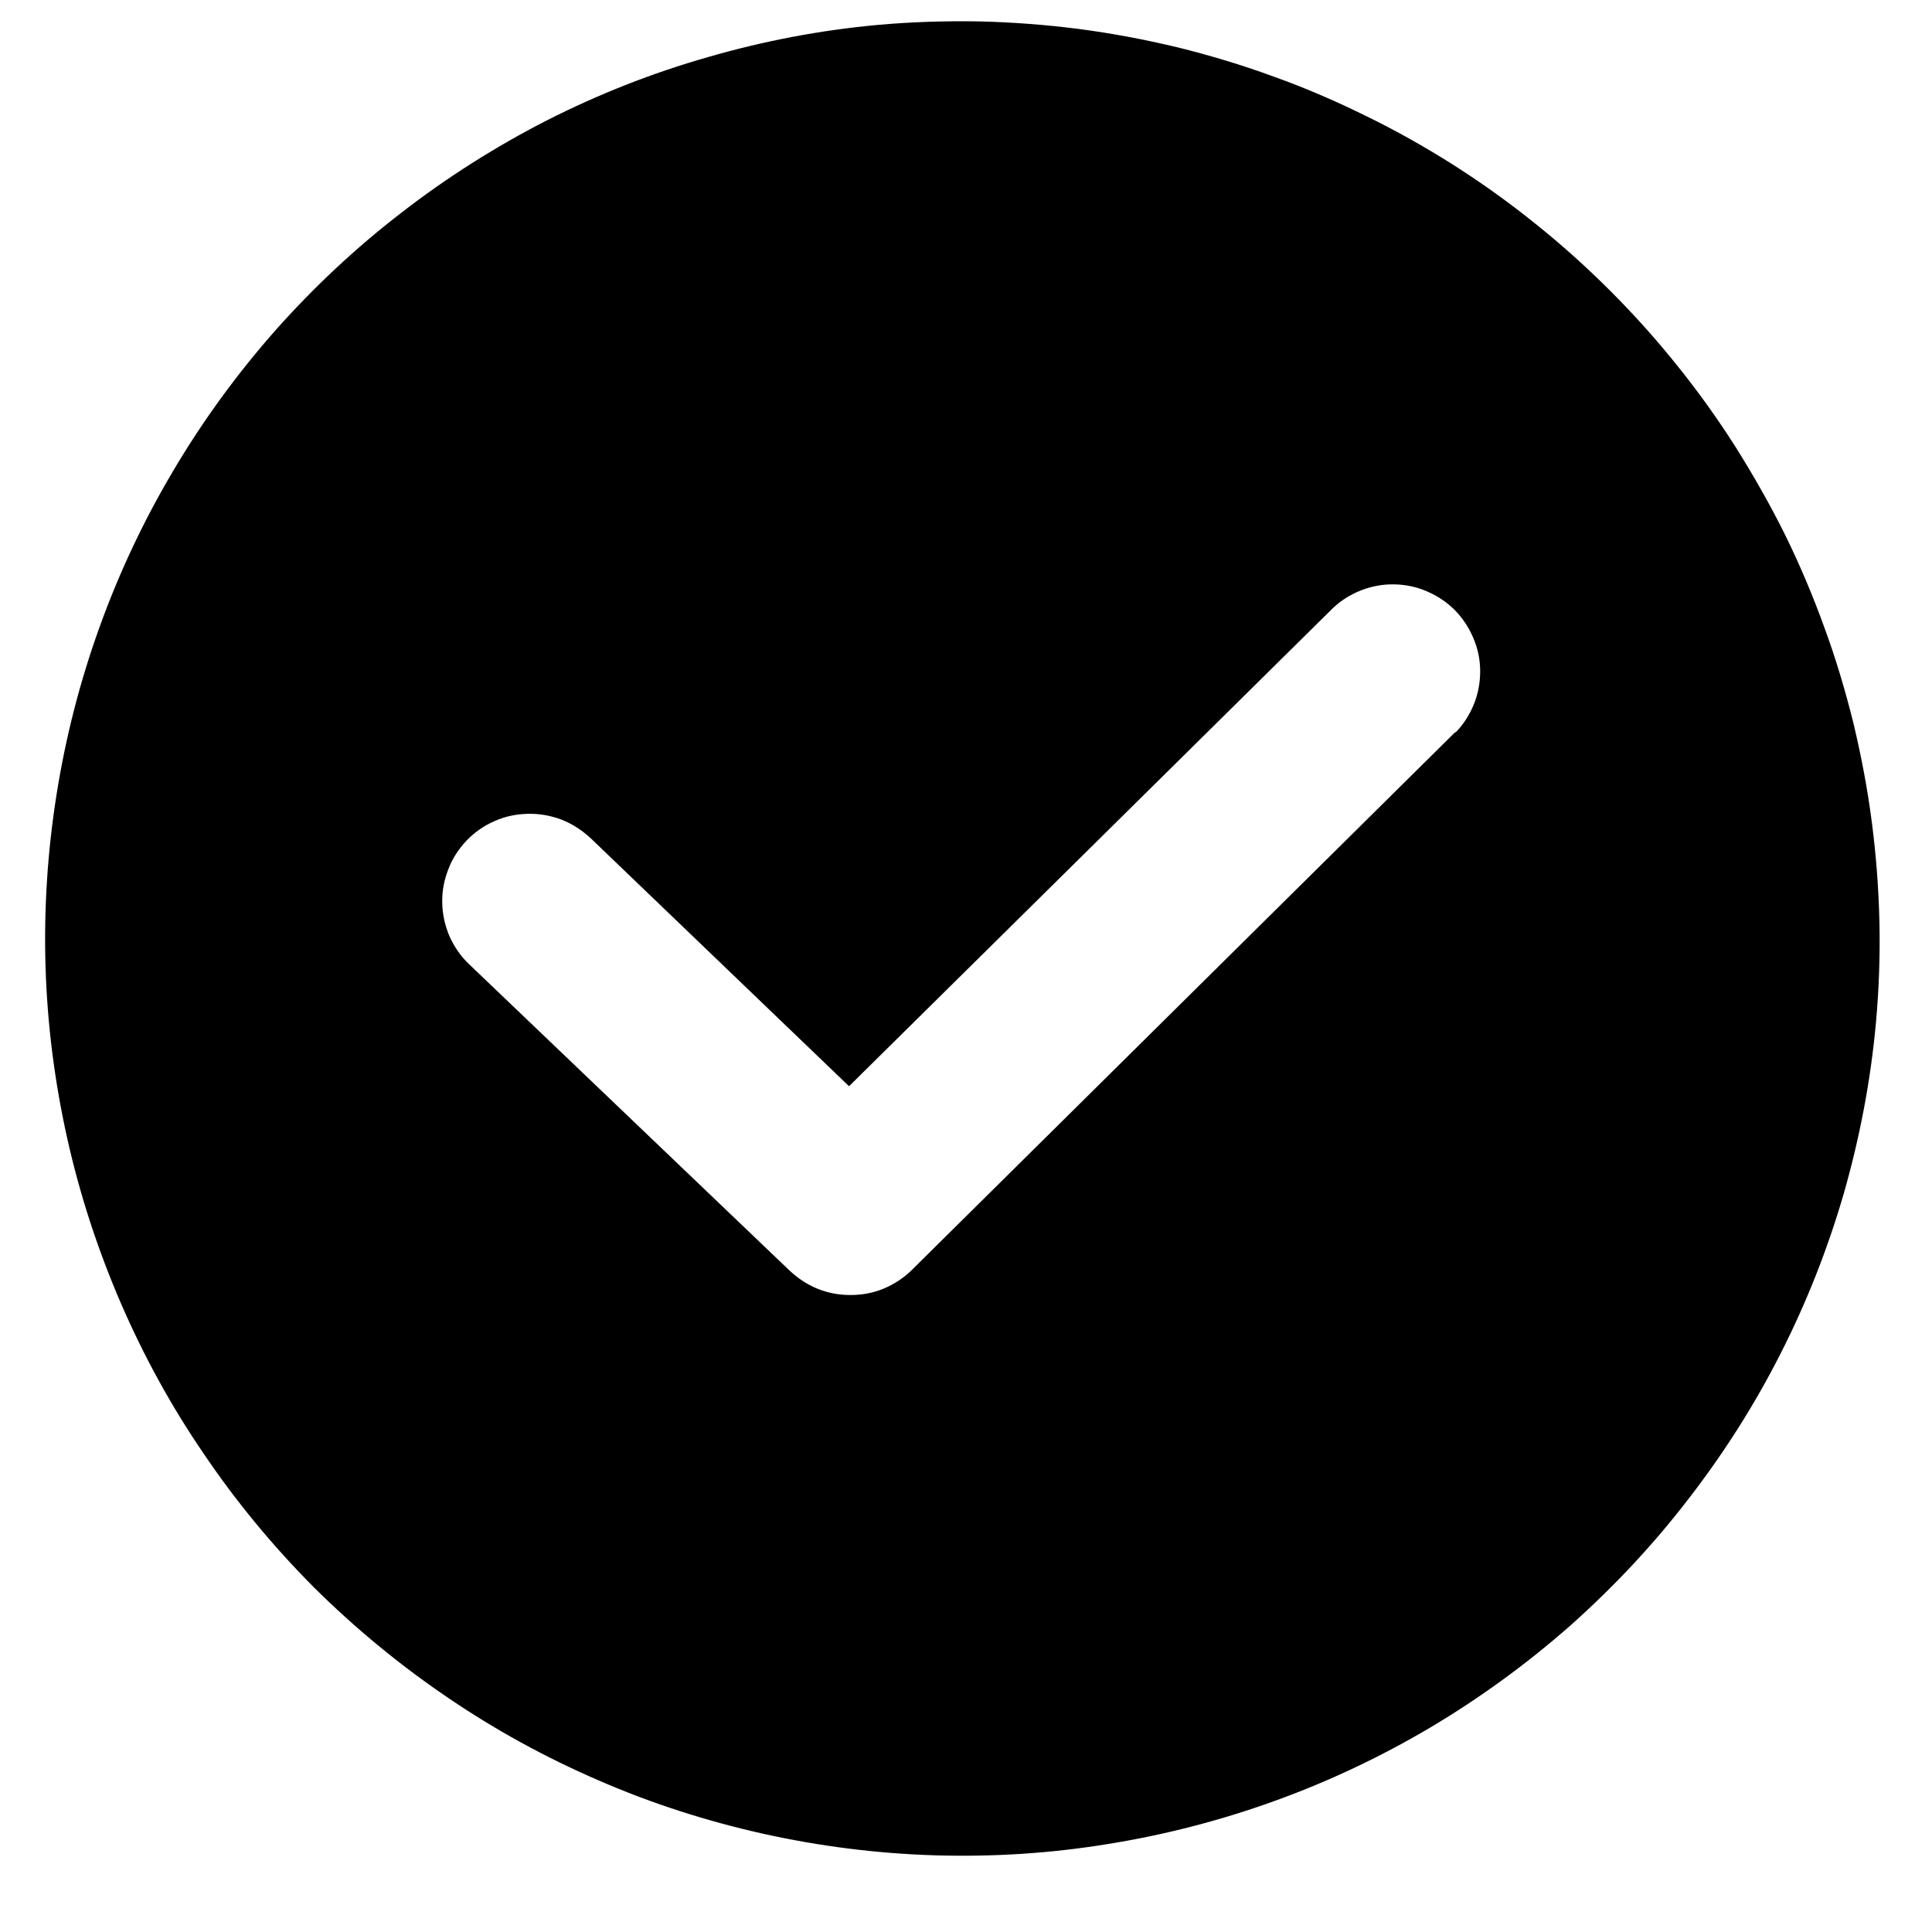 <svg version="1.0" preserveAspectRatio="xMidYMid meet" height="40" viewBox="0 0 30 30" zoomAndPan="magnify" width="40" xmlns:xlink="http://www.w3.org/1999/xlink" xmlns="http://www.w3.org/2000/svg"><defs><clipPath id="da2098c873"><path clip-rule="nonzero" d="M 0.484 0 L 29.516 0 L 29.516 29 L 0.484 29 Z M 0.484 0"></path></clipPath></defs><g clip-path="url(#da2098c873)"><path fill-rule="nonzero" fill-opacity="1" d="M 13.629 0.387 C 12.734 0.469 11.855 0.637 10.992 0.887 C 10.129 1.133 9.297 1.461 8.496 1.867 C 7.695 2.277 6.941 2.754 6.23 3.305 C 5.52 3.852 4.867 4.465 4.27 5.137 C 3.676 5.812 3.148 6.535 2.691 7.309 C 2.234 8.078 1.852 8.887 1.547 9.734 C 1.242 10.578 1.02 11.445 0.879 12.332 C 0.738 13.219 0.68 14.113 0.707 15.008 C 0.734 15.906 0.848 16.797 1.043 17.672 C 1.238 18.547 1.516 19.398 1.871 20.223 C 2.227 21.047 2.656 21.832 3.164 22.574 C 3.668 23.32 4.238 24.008 4.871 24.645 C 5.508 25.277 6.199 25.848 6.941 26.352 C 7.684 26.859 8.469 27.289 9.293 27.645 C 10.117 28.004 10.969 28.277 11.844 28.473 C 12.723 28.668 13.609 28.781 14.508 28.809 C 15.406 28.836 16.297 28.781 17.184 28.637 C 18.07 28.496 18.938 28.273 19.781 27.969 C 20.629 27.664 21.438 27.281 22.211 26.824 C 22.98 26.367 23.703 25.84 24.379 25.246 C 25.051 24.648 25.664 23.996 26.211 23.285 C 26.762 22.574 27.242 21.82 27.648 21.02 C 28.055 20.219 28.383 19.387 28.633 18.523 C 28.879 17.66 29.047 16.781 29.129 15.887 C 29.176 15.367 29.195 14.848 29.184 14.328 C 29.172 13.805 29.133 13.285 29.066 12.77 C 29 12.254 28.902 11.742 28.781 11.234 C 28.656 10.73 28.508 10.23 28.328 9.742 C 28.152 9.254 27.949 8.773 27.719 8.305 C 27.488 7.84 27.23 7.387 26.953 6.945 C 26.672 6.504 26.371 6.082 26.043 5.676 C 25.719 5.27 25.371 4.883 25.004 4.516 C 24.633 4.145 24.246 3.797 23.84 3.473 C 23.434 3.145 23.012 2.844 22.57 2.562 C 22.133 2.285 21.676 2.027 21.211 1.801 C 20.742 1.57 20.266 1.363 19.773 1.188 C 19.285 1.008 18.785 0.859 18.281 0.734 C 17.773 0.613 17.262 0.516 16.746 0.449 C 16.23 0.383 15.711 0.344 15.191 0.332 C 14.668 0.324 14.148 0.34 13.629 0.387 Z M 22.594 11.371 L 14.152 19.727 C 14.027 19.848 13.879 19.945 13.715 20.012 C 13.555 20.078 13.383 20.109 13.207 20.109 C 13.027 20.109 12.859 20.078 12.695 20.012 C 12.531 19.945 12.387 19.848 12.258 19.727 L 7.285 14.973 C 7.152 14.848 7.055 14.703 6.98 14.539 C 6.91 14.375 6.871 14.203 6.867 14.02 C 6.863 13.84 6.895 13.668 6.961 13.5 C 7.023 13.332 7.121 13.184 7.246 13.051 C 7.371 12.922 7.516 12.82 7.68 12.75 C 7.844 12.676 8.016 12.641 8.199 12.637 C 8.379 12.633 8.551 12.664 8.719 12.727 C 8.887 12.793 9.035 12.891 9.168 13.012 L 13.184 16.867 L 20.699 9.441 C 20.828 9.32 20.973 9.23 21.141 9.164 C 21.305 9.102 21.477 9.07 21.652 9.074 C 21.828 9.078 22 9.113 22.16 9.184 C 22.324 9.254 22.469 9.352 22.594 9.477 C 22.715 9.602 22.812 9.75 22.879 9.91 C 22.949 10.074 22.984 10.246 22.984 10.422 C 22.984 10.598 22.953 10.77 22.887 10.934 C 22.82 11.098 22.727 11.246 22.605 11.371 Z M 22.594 11.371" fill="#000000"></path></g></svg>